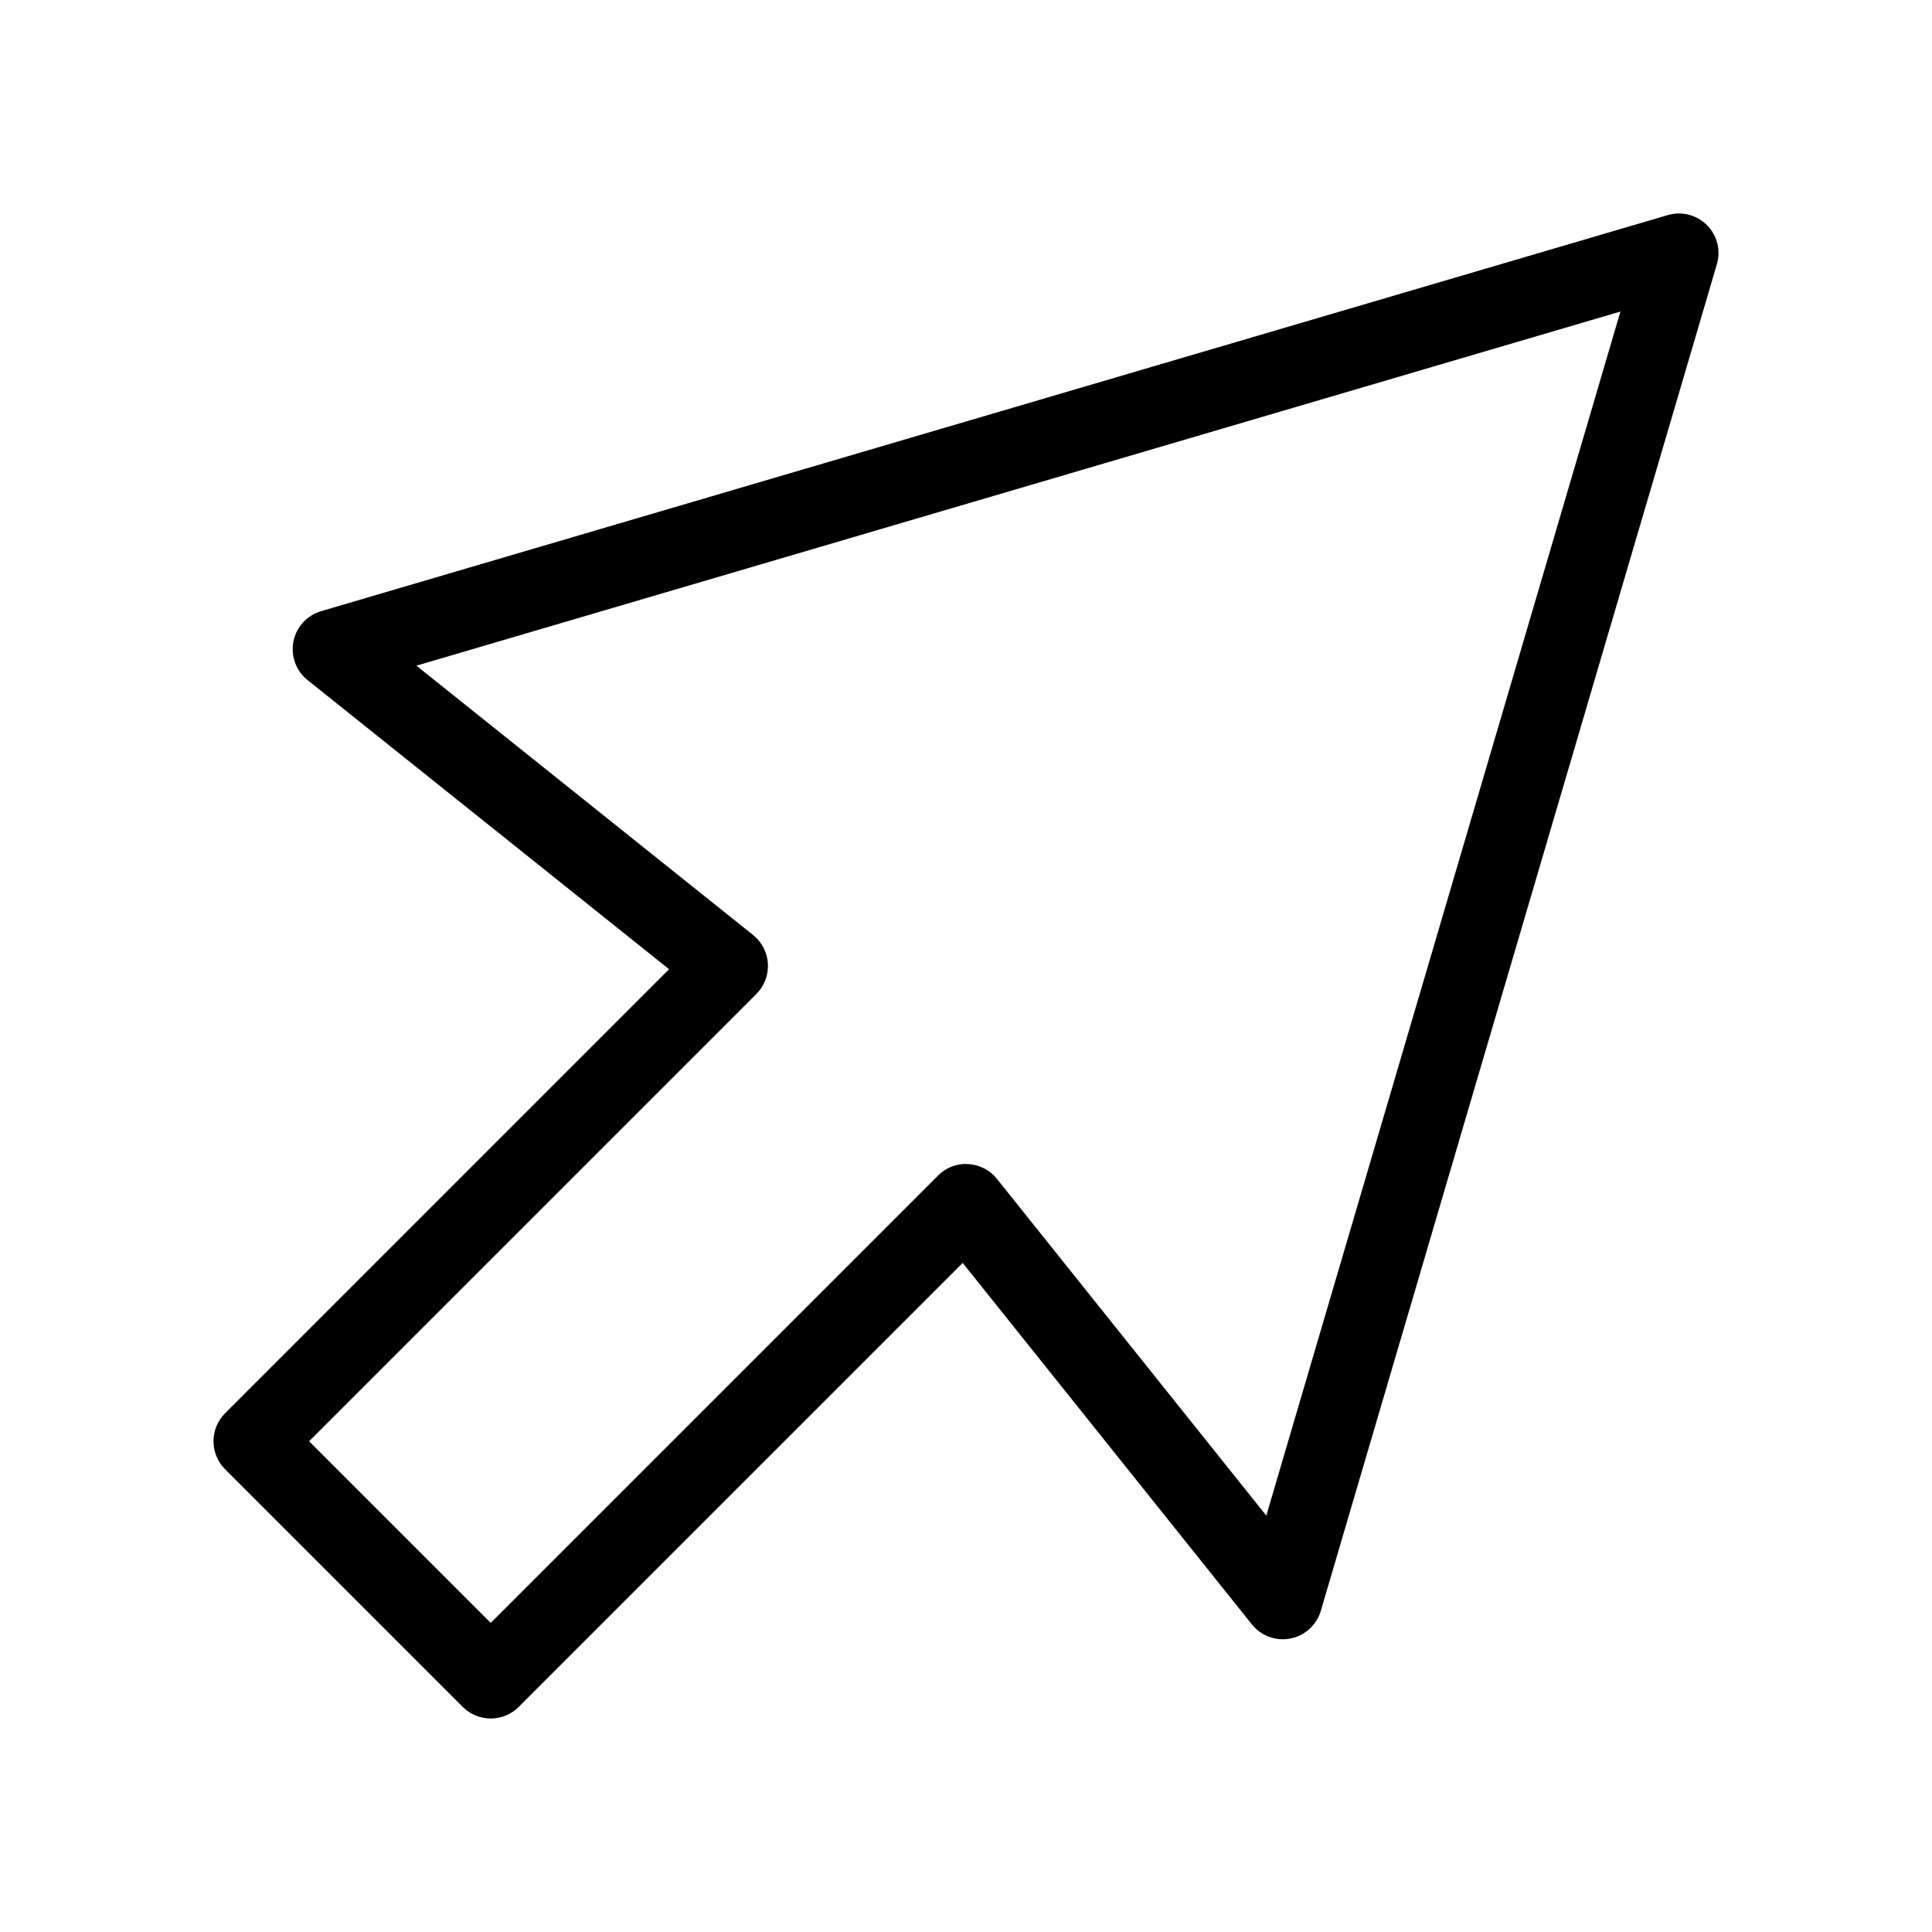 <?xml version="1.0" encoding="UTF-8"?>
<!-- Uploaded to: SVG Find, www.svgrepo.com, Generator: SVG Find Mixer Tools -->
<svg fill="#000000" width="800px" height="800px" version="1.1" viewBox="144 144 512 512" xmlns="http://www.w3.org/2000/svg">
 <path d="m274.05 599.42c-2.785 0.004-5.453-1.105-7.422-3.074l-62.977-62.977c-1.969-1.969-3.074-4.641-3.074-7.422 0-2.785 1.105-5.453 3.074-7.422l117.66-117.67-95.809-76.629 0.004 0.004c-3.059-2.445-4.5-6.387-3.742-10.227 0.754-3.84 3.586-6.938 7.34-8.039l356.86-104.96c3.684-1.086 7.664-0.074 10.379 2.641 2.715 2.711 3.731 6.691 2.648 10.375l-104.96 356.86v0.004c-1.102 3.75-4.199 6.582-8.039 7.34-3.836 0.758-7.777-0.68-10.227-3.734l-76.641-95.797-117.66 117.65 0.004 0.004c-1.969 1.969-4.637 3.078-7.422 3.074zm-48.137-73.473 48.137 48.137 118.53-118.53v-0.004c2.09-2.148 5.016-3.266 8.004-3.055 2.981 0.164 5.754 1.586 7.617 3.918l71.383 89.238 93.848-319.09-319.08 93.848 89.238 71.383h-0.004c2.328 1.867 3.754 4.637 3.918 7.617 0.164 2.981-0.949 5.891-3.055 8.004z"/>
</svg>